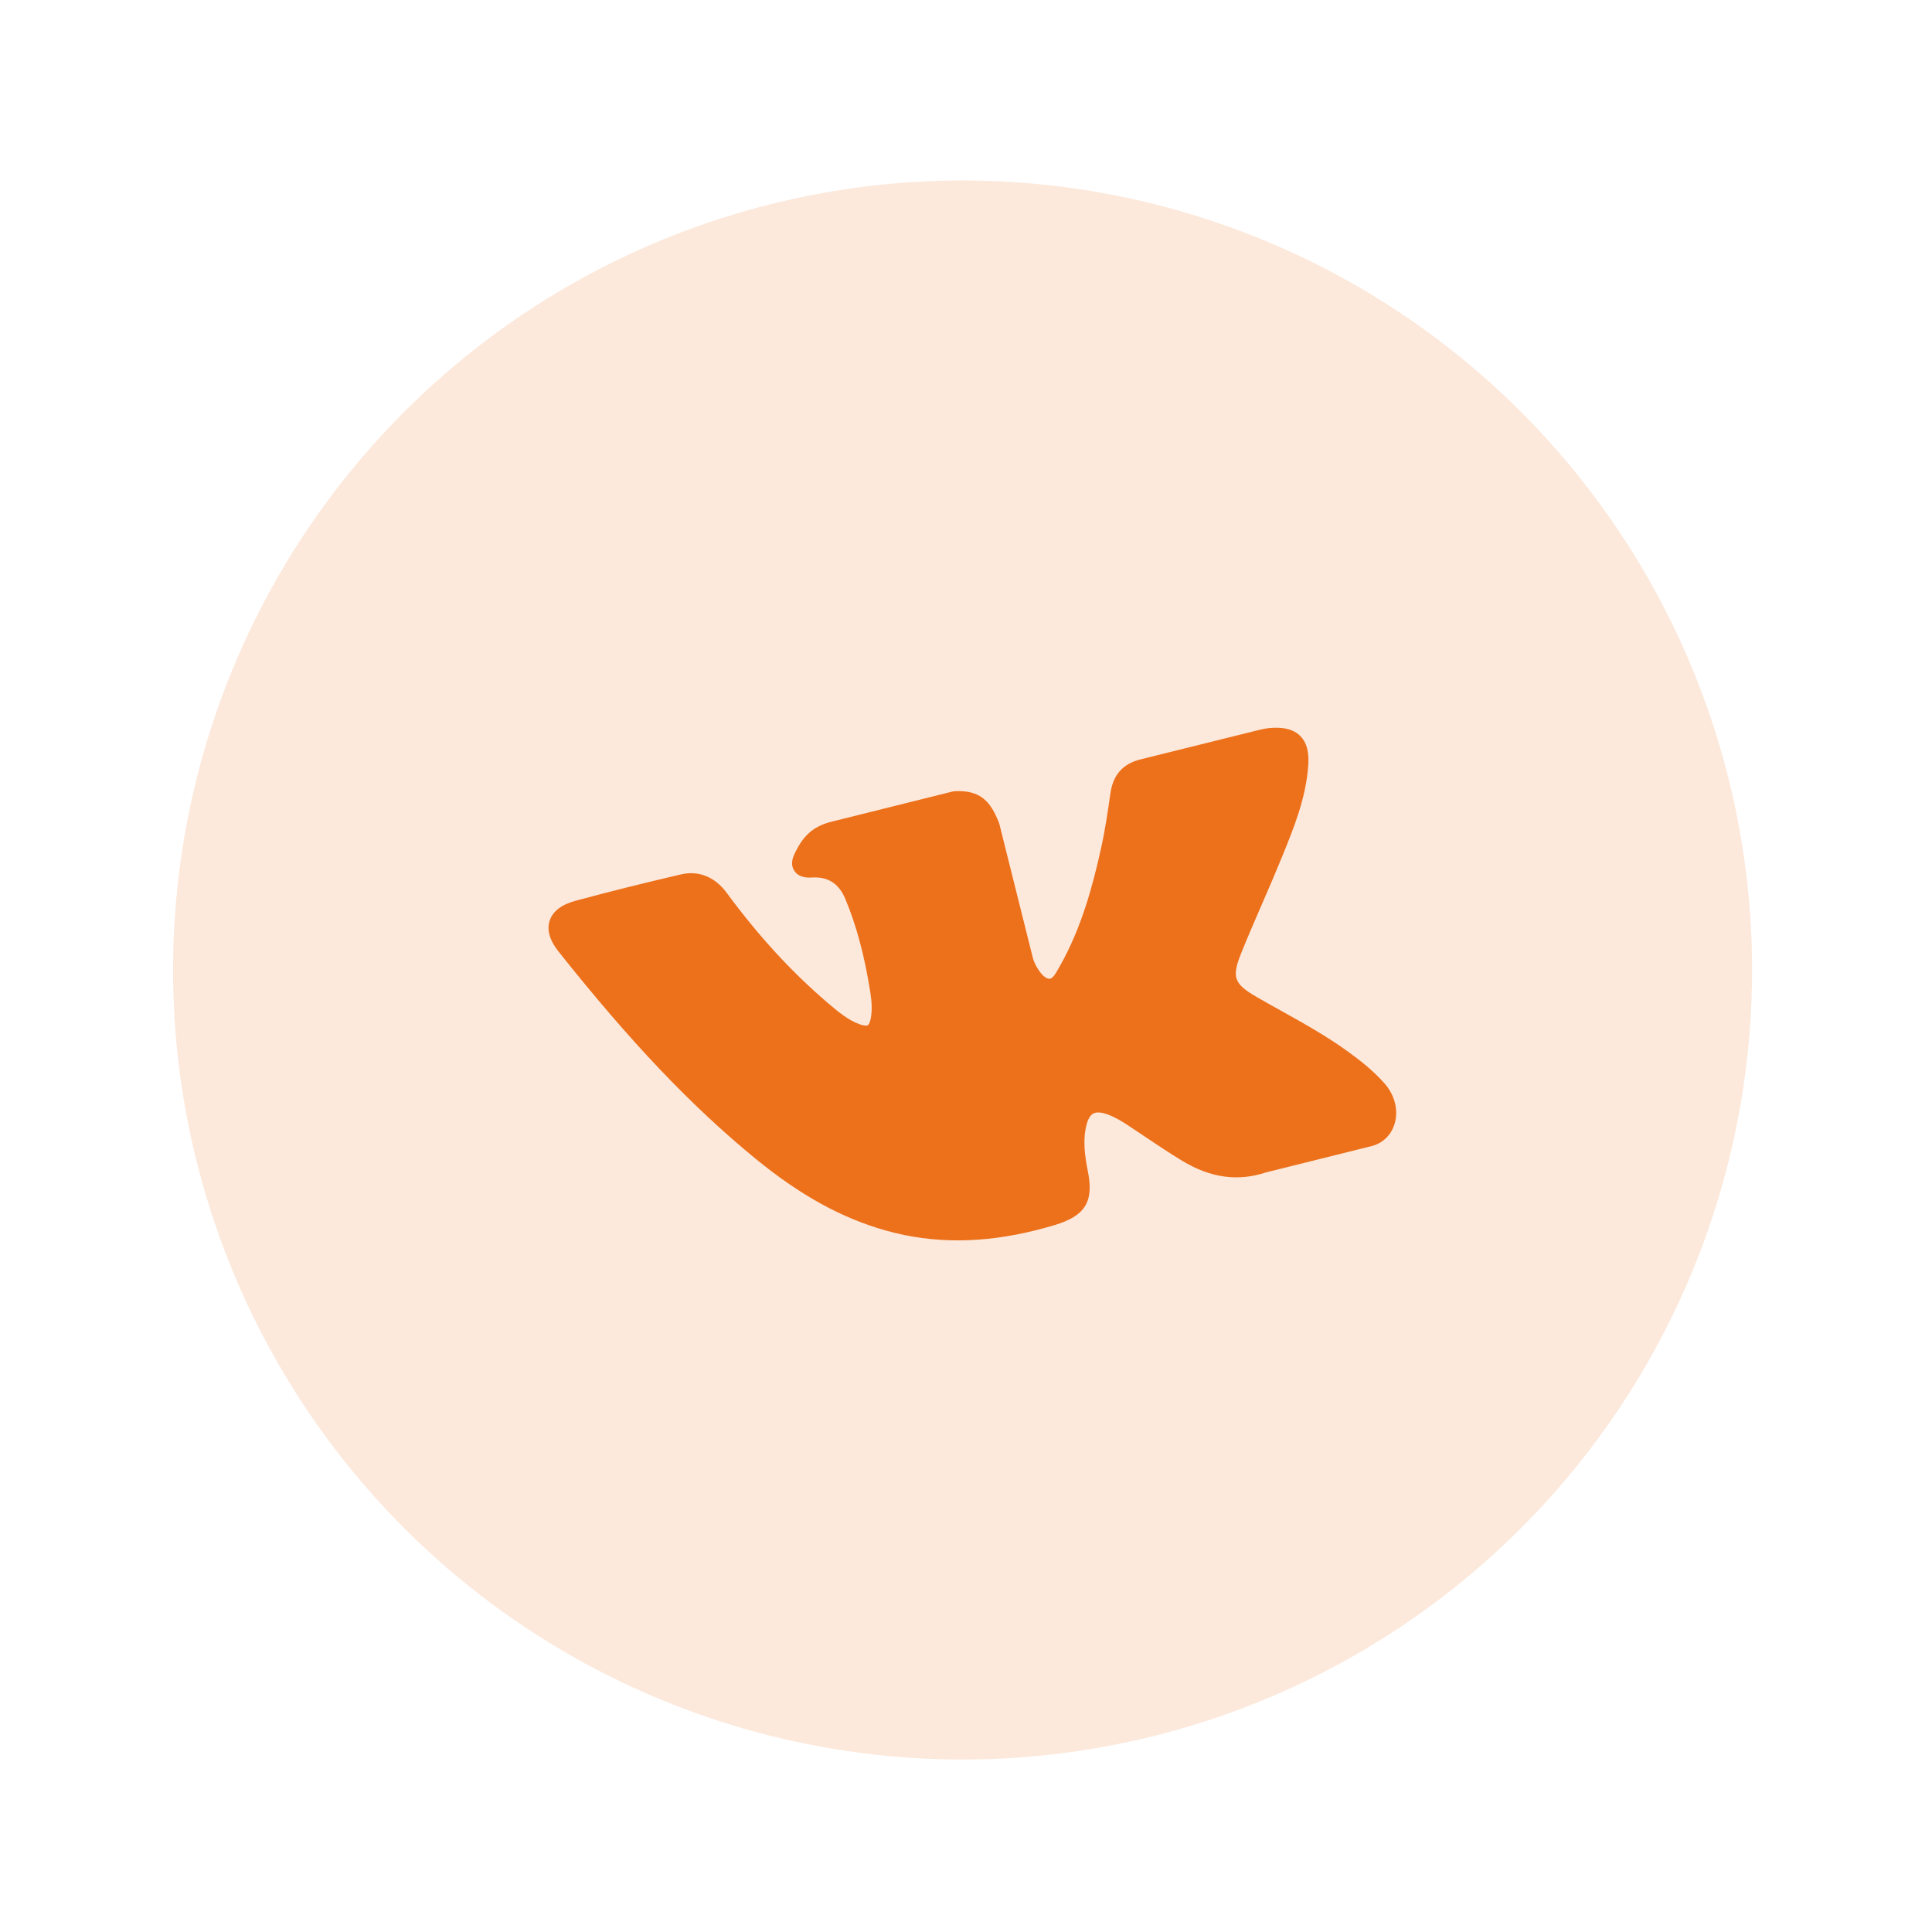 <?xml version="1.0" encoding="UTF-8"?> <svg xmlns="http://www.w3.org/2000/svg" width="104" height="104" viewBox="0 0 104 104" fill="none"><circle opacity="0.15" cx="51.816" cy="52.216" r="42.5" transform="rotate(-14 51.816 52.216)" fill="#ED701A"></circle><path d="M72.546 56.596C71.397 55.765 70.153 55.072 68.95 54.403C68.523 54.165 68.08 53.919 67.652 53.671C66.42 52.96 66.294 52.608 66.808 51.323C67.165 50.437 67.553 49.541 67.929 48.675C68.27 47.89 68.623 47.077 68.953 46.268L69.021 46.101C69.652 44.553 70.305 42.952 70.424 41.187C70.454 40.721 70.439 40.051 69.978 39.603C69.518 39.155 68.841 39.152 68.371 39.189C68.139 39.207 67.917 39.257 67.711 39.308L61.44 40.867L61.388 40.88C60.44 41.116 59.911 41.717 59.771 42.717C59.638 43.672 59.485 44.693 59.266 45.681C58.83 47.649 58.226 49.942 57.042 52.023L56.993 52.111C56.853 52.359 56.696 52.641 56.539 52.68C56.515 52.686 56.488 52.688 56.456 52.686C56.092 52.641 55.671 51.902 55.589 51.53C55.588 51.525 55.587 51.52 55.586 51.515L53.795 44.351C53.789 44.326 53.781 44.302 53.772 44.278C53.322 43.153 52.788 42.517 51.388 42.591C51.351 42.593 51.314 42.598 51.278 42.607L44.757 44.233C43.695 44.498 43.216 45.071 42.825 45.847C42.719 46.054 42.499 46.487 42.76 46.88C43.024 47.279 43.552 47.247 43.724 47.236C44.578 47.186 45.161 47.565 45.506 48.394C46.106 49.834 46.533 51.424 46.847 53.399C46.935 53.948 46.946 54.386 46.882 54.779C46.867 54.87 46.809 55.171 46.682 55.203C46.641 55.214 46.52 55.227 46.269 55.135C45.678 54.918 45.186 54.522 44.604 54.026C42.625 52.341 40.831 50.389 39.116 48.057C38.482 47.2 37.61 46.849 36.659 47.069C35.614 47.313 34.669 47.54 33.769 47.765C32.786 48.01 31.877 48.246 30.992 48.486C30.233 48.69 29.762 49.047 29.593 49.548C29.423 50.05 29.583 50.614 30.068 51.224C33.952 56.113 37.226 59.554 40.685 62.385C43.108 64.365 45.35 65.594 47.739 66.254C50.257 66.952 52.882 66.942 55.762 66.224C56.089 66.142 56.424 66.05 56.761 65.95C58.415 65.452 58.886 64.698 58.563 63.067C58.395 62.235 58.271 61.349 58.497 60.51C58.64 59.982 58.881 59.922 58.96 59.902C59.112 59.864 59.319 59.886 59.554 59.965C59.977 60.11 60.368 60.347 60.693 60.558C60.999 60.759 61.303 60.964 61.608 61.169C62.265 61.61 62.944 62.067 63.64 62.487C65.162 63.408 66.637 63.612 68.148 63.111L73.898 61.678C73.91 61.675 73.922 61.671 73.934 61.667C74.498 61.487 74.915 61.049 75.08 60.466C75.285 59.744 75.076 58.939 74.523 58.313C73.895 57.606 73.171 57.048 72.546 56.596Z" fill="#ED701A"></path></svg> 